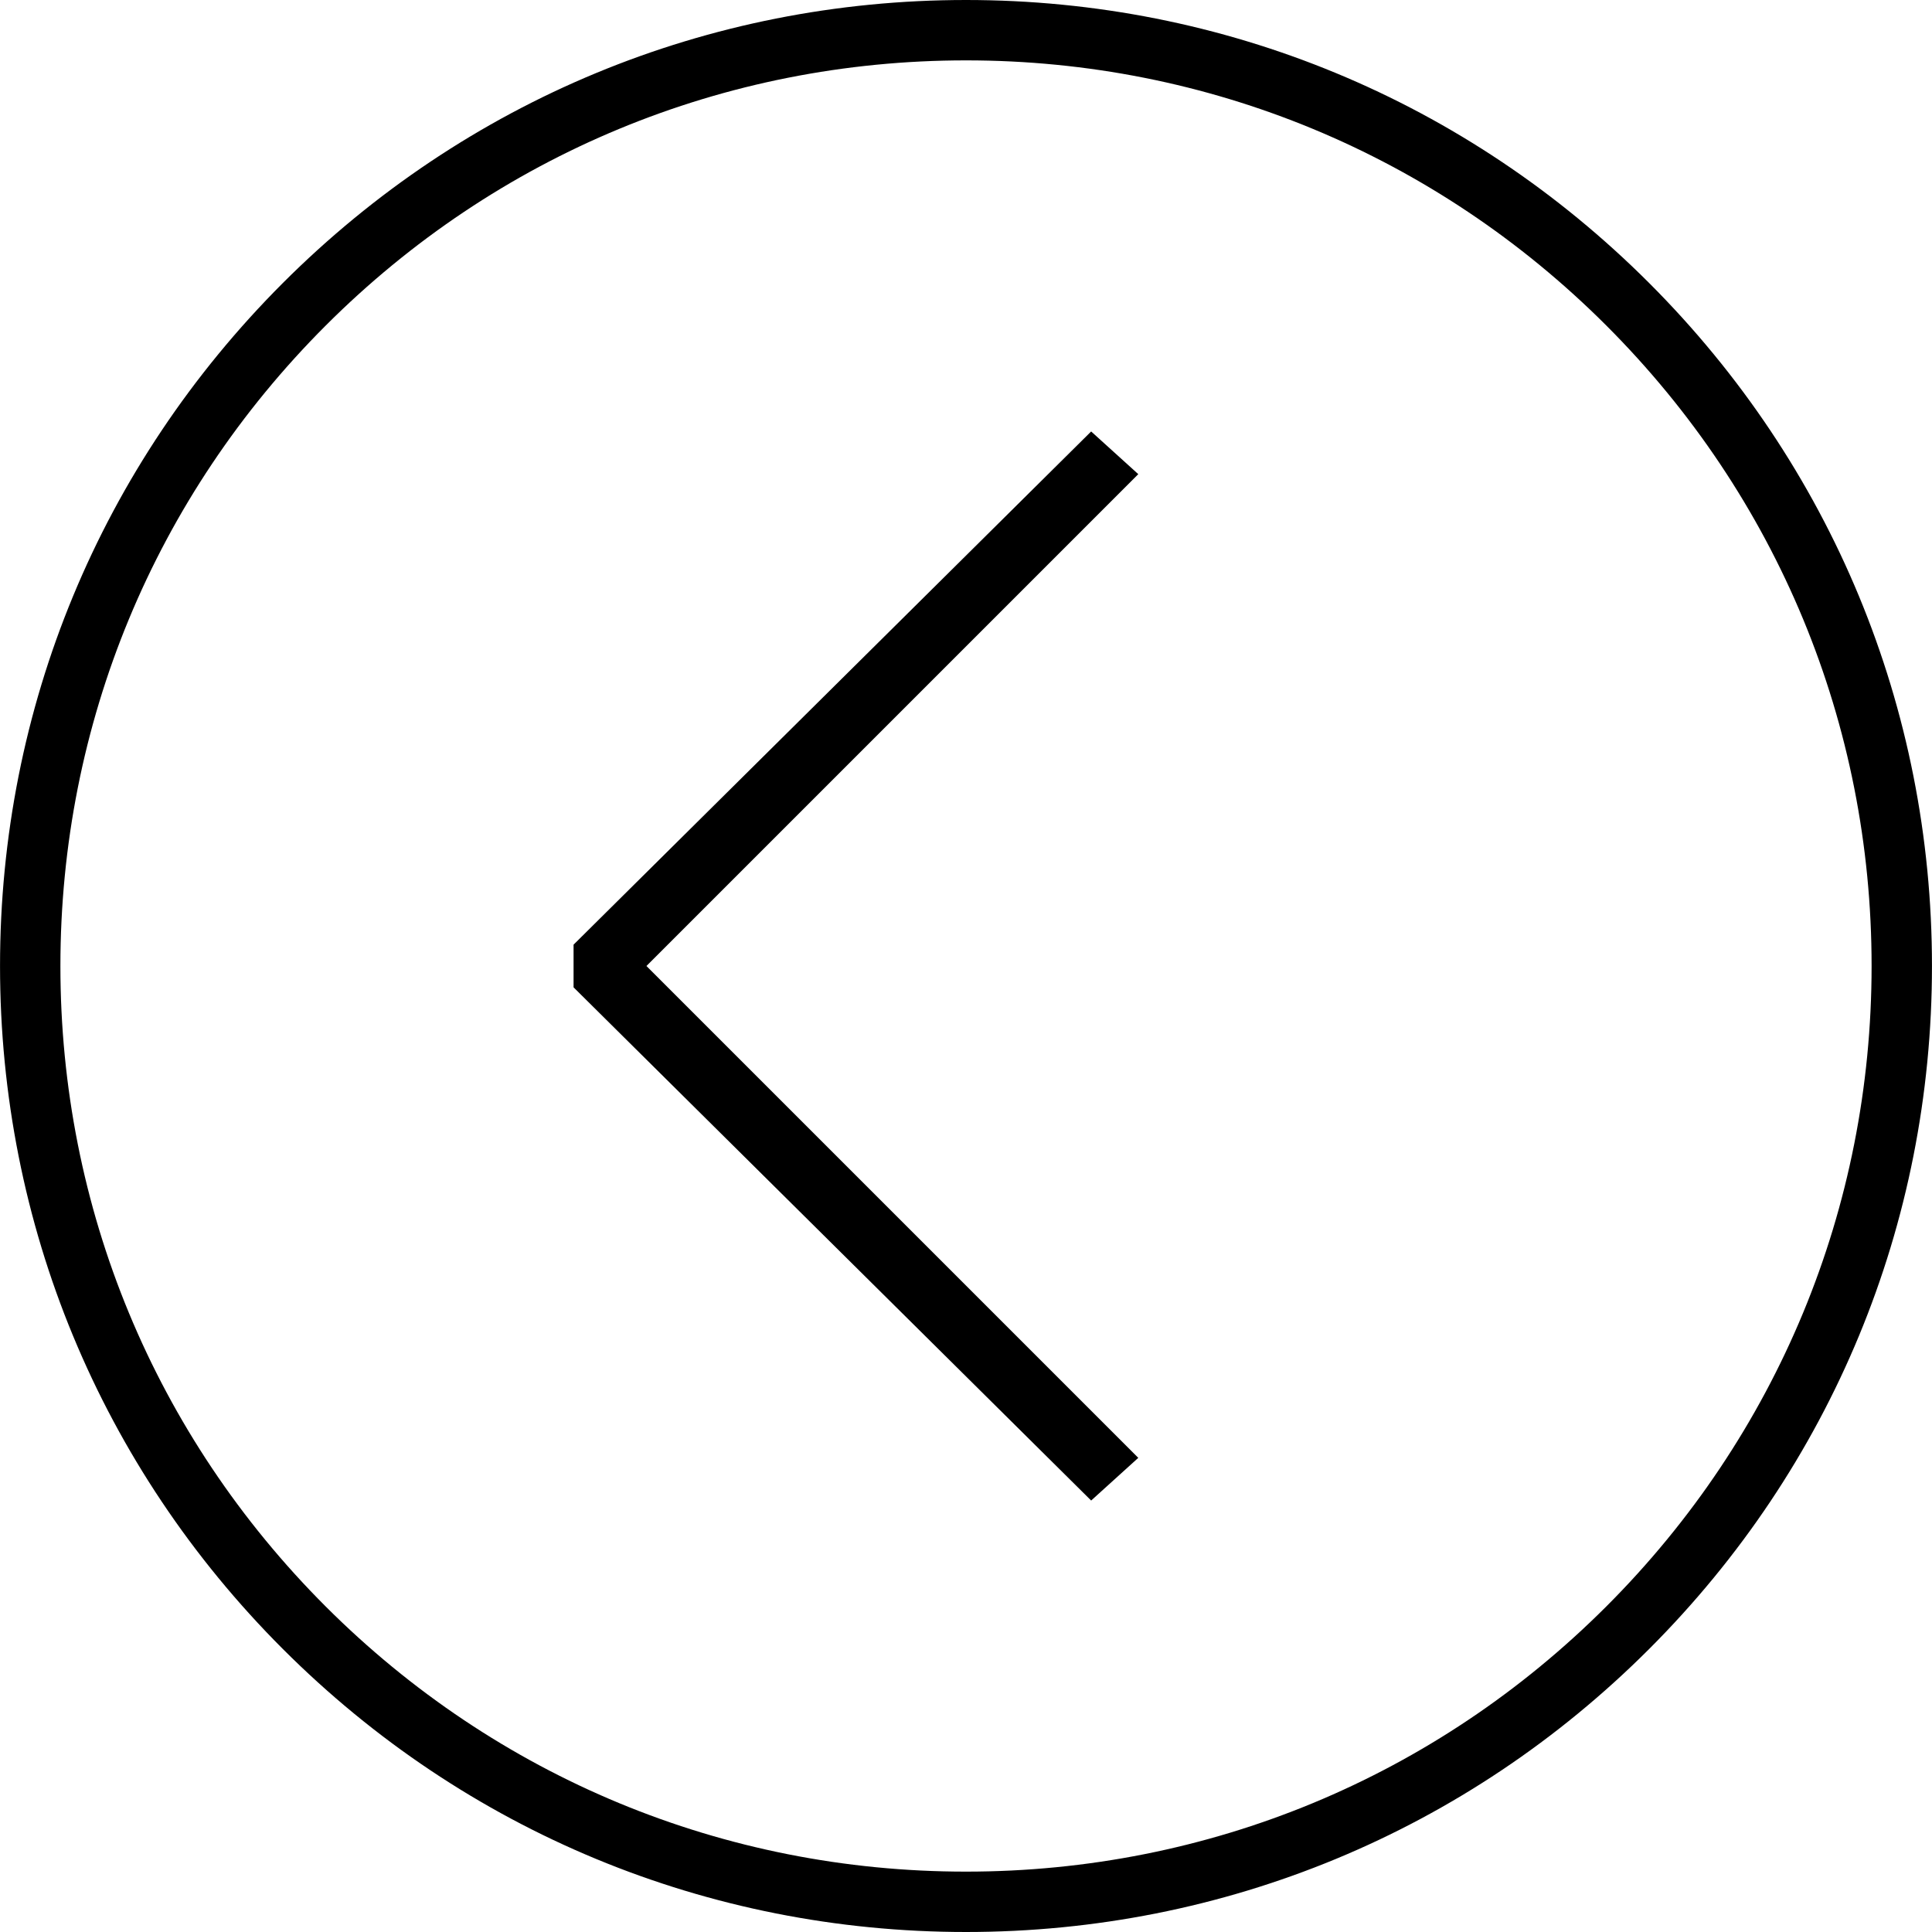 <?xml version="1.0" encoding="utf-8"?>
<!-- Generator: Adobe Illustrator 16.0.0, SVG Export Plug-In . SVG Version: 6.00 Build 0)  -->
<!DOCTYPE svg PUBLIC "-//W3C//DTD SVG 1.1//EN" "http://www.w3.org/Graphics/SVG/1.1/DTD/svg11.dtd">
<svg version="1.1" id="Layer_1" xmlns="http://www.w3.org/2000/svg" xmlns:xlink="http://www.w3.org/1999/xlink" x="0px" y="0px"
	 width="64px" height="64px" viewBox="0 0 64 64" enable-background="new 0 0 64 64" xml:space="preserve">
<g>
	<polygon points="37.707,48.293 21.414,32 37.707,15.707 36.146,14.293 19,31.293 19,32.707 36.146,49.707 	"/>
	<path d="M31.999,64c0,0,0.001,0,0.002,0c8.548,0,16.583-3.33,22.627-9.373S64,40.547,63.999,31.999
		c0-8.548-3.328-16.584-9.372-22.627C48.584,3.329,40.549,0,32.001,0C32,0,32,0,31.999,0C23.451,0,15.416,3.329,9.372,9.373
		C3.329,15.417,0,23.453,0.001,32.001c0,8.548,3.328,16.584,9.372,22.627C15.416,60.671,23.451,64,31.999,64z M10.787,10.787
		C16.452,5.121,23.986,2,32.001,2c0.001,0,0.001,0,0.002,0c8.012,0,15.545,3.121,21.211,8.786c5.666,5.666,8.786,13.2,8.785,21.213
		c0,8.014-3.12,15.548-8.785,21.214S40.015,62,32.001,62h-0.002c-0.001,0-0.001,0-0.002,0c-8.012,0-15.545-3.121-21.211-8.786
		C5.121,47.548,2,40.015,2.001,32.001C2,23.987,5.121,16.453,10.787,10.787z"/>
</g>
</svg>
